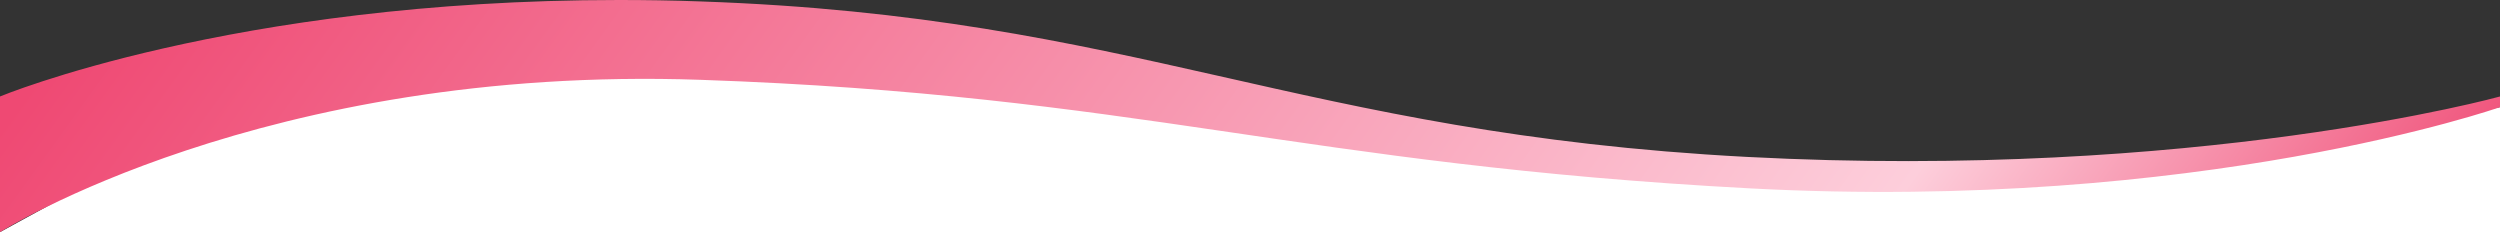 <?xml version="1.0" encoding="utf-8"?>
<!-- Generator: Adobe Illustrator 28.3.0, SVG Export Plug-In . SVG Version: 6.00 Build 0)  -->
<svg version="1.1" id="Layer_1" xmlns="http://www.w3.org/2000/svg" xmlns:xlink="http://www.w3.org/1999/xlink" x="0px" y="0px"
	 viewBox="0 0 1920 178.3" style="enable-background:new 0 0 1920 178.3;" xml:space="preserve">
<rect x="0" y="0" width="1920" height="178.3" fill="#333333" stroke="none"/>
<style type="text/css">
	.st0{fill:#FFFFFF;}
	.st1{fill:url(#גל_ורוד_00000011006505952430169720000008165367108433027216_);}
</style>
<polygon class="st0" points="0,178.3 1920,178.3 1920,82.3 1649.7,135.5 1288,130.3 647.2,43.7 229.2,52.9 "/>
<linearGradient id="גל_ורוד_00000139283576022144424850000003860450012393478801_" gradientUnits="userSpaceOnUse" x1="605.696" y1="441.616" x2="604.691" y2="441.683" gradientTransform="matrix(1920 0 0 -178.31 -1160995 78844.508)">
	<stop  offset="0" style="stop-color:#EF4973"/>
	<stop  offset="0.234" style="stop-color:#FDCEDB"/>
	<stop  offset="1" style="stop-color:#EF4973"/>
</linearGradient>
<path id="גל_ורוד" style="fill:url(#גל_ורוד_00000139283576022144424850000003860450012393478801_);" d="M0,74.1v104.2
	c0,0,202.6-128.6,538-117s461,65.1,806.5,83.4S1920,82.3,1920,82.3v-8.2c0,0-233,64.6-578.5,46.4S873.4,12.7,538,1.1
	C516.5,0.3,495.5,0,475.2,0C177.5,0,0,74.1,0,74.1"/>
</svg>
